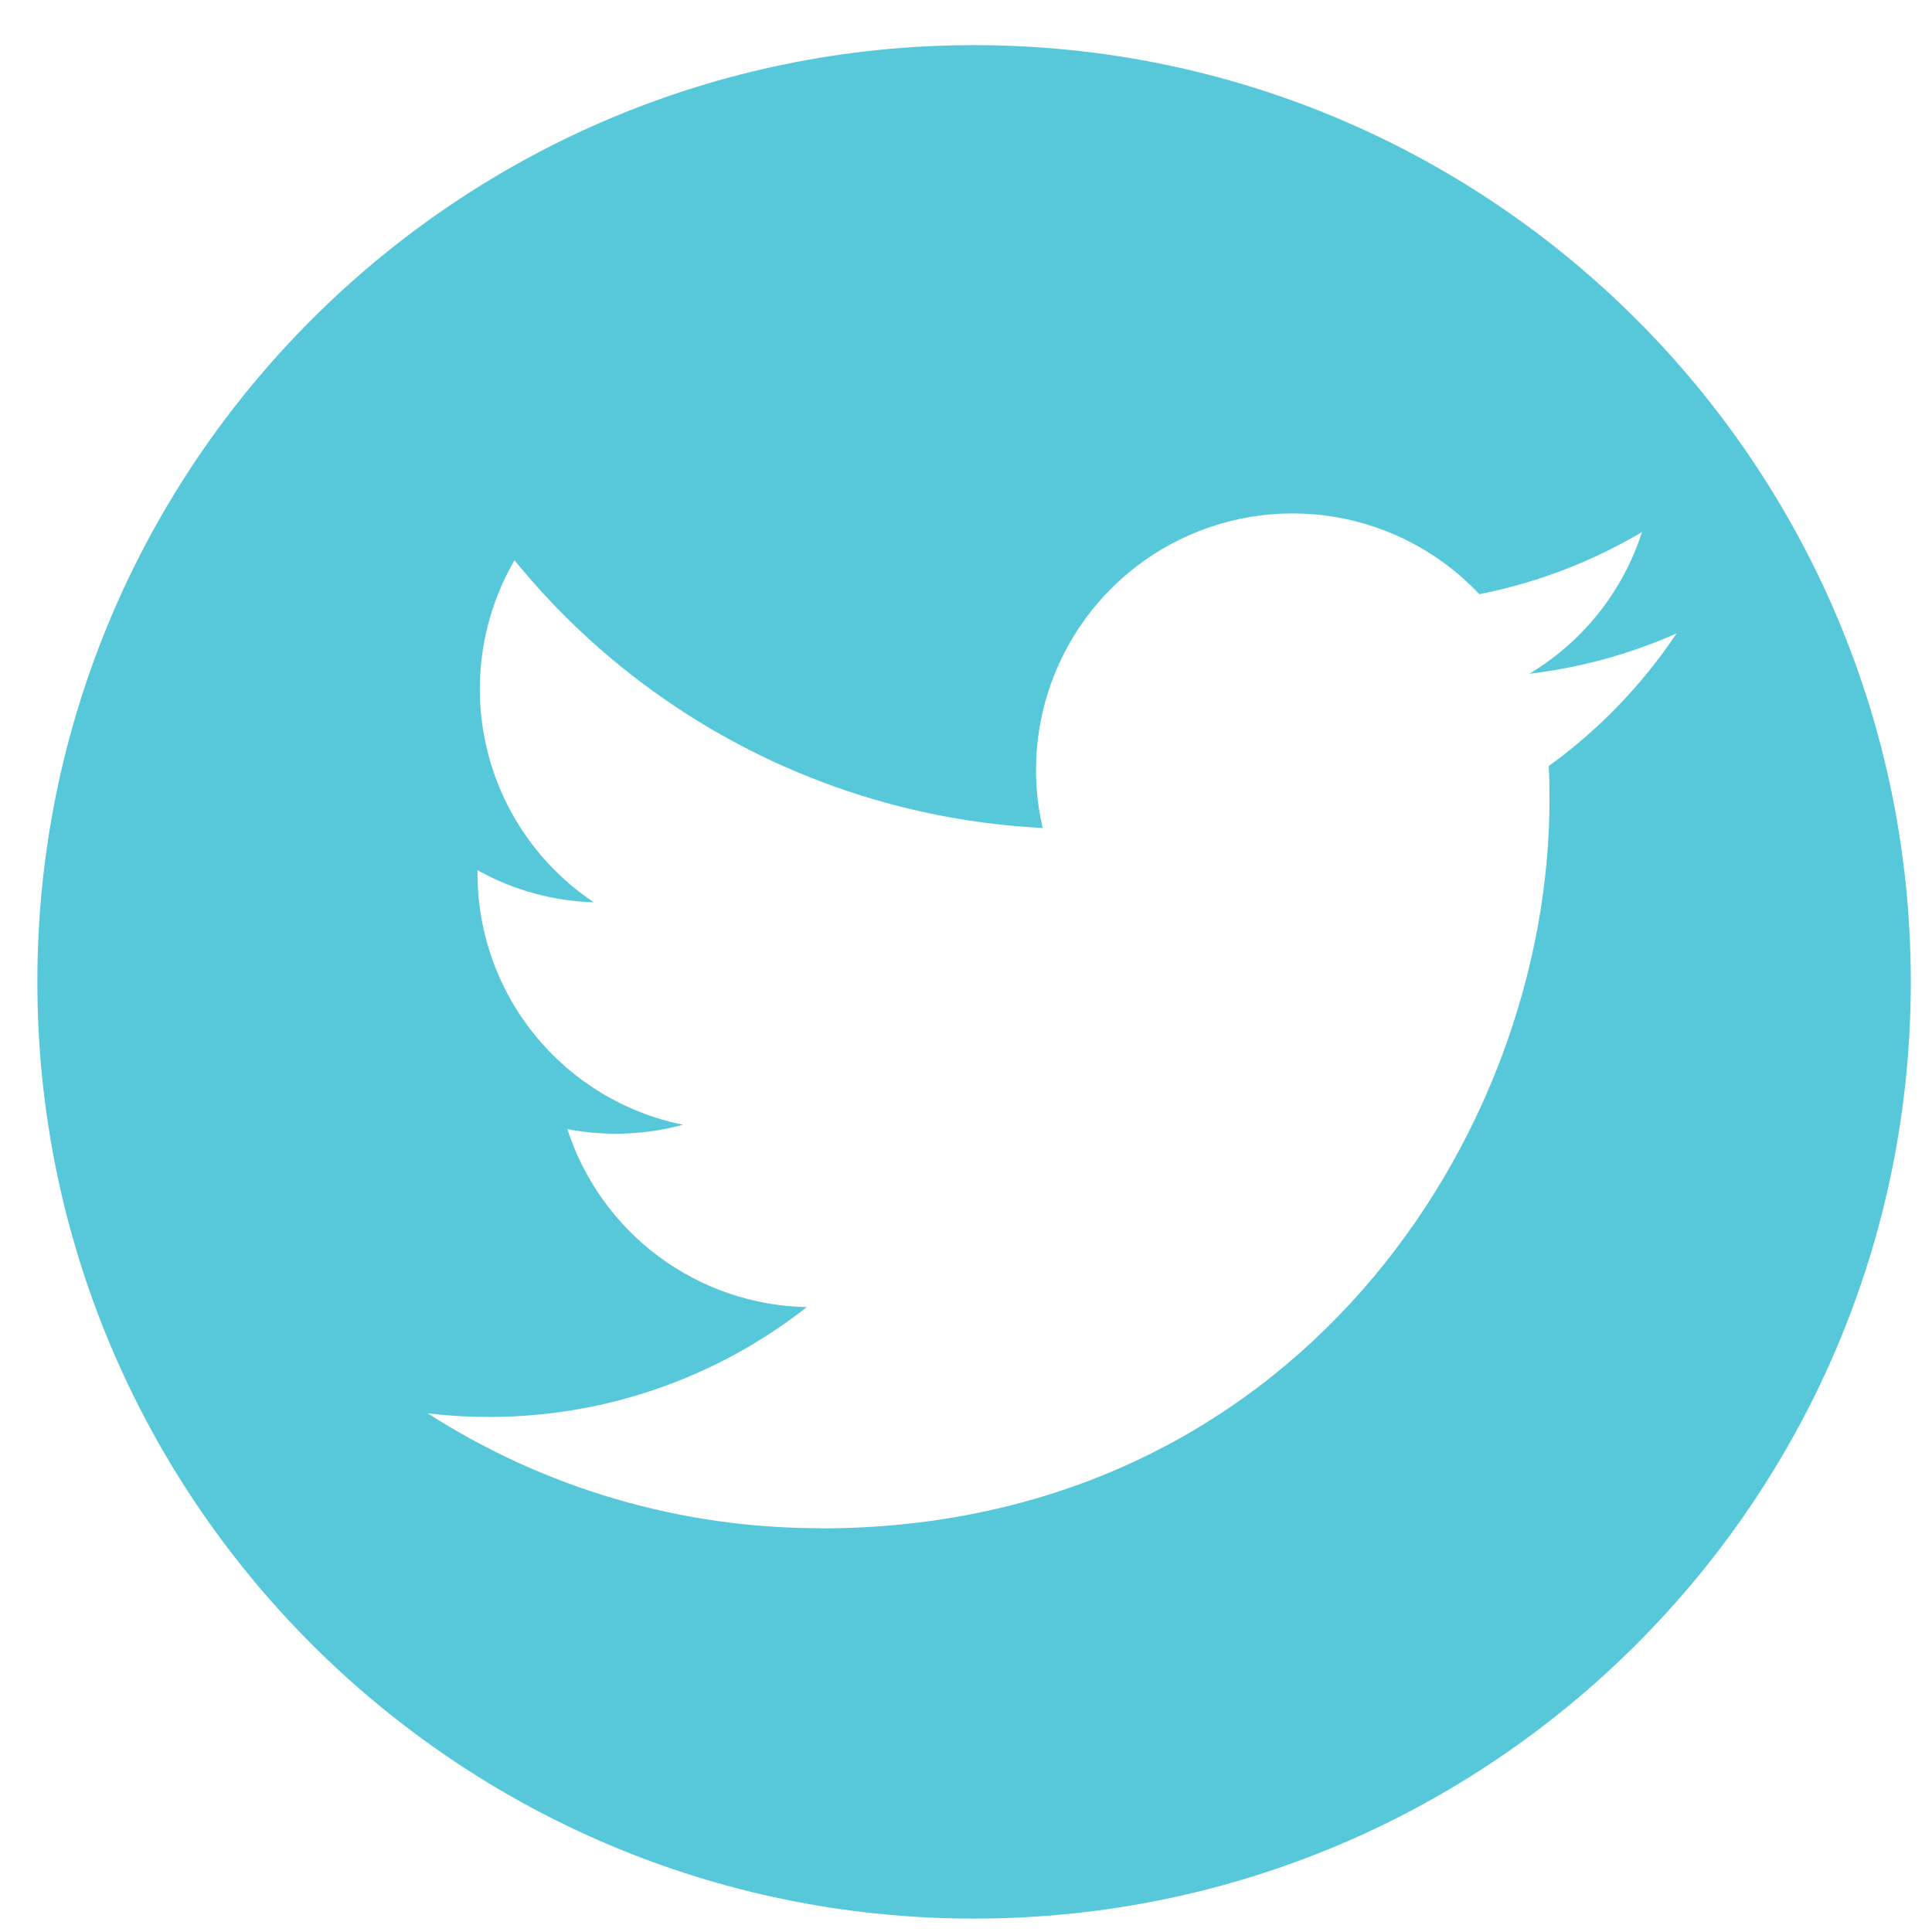 <svg fill="none" height="33" viewBox="0 0 33 33" width="33" xmlns="http://www.w3.org/2000/svg"><path clip-rule="evenodd" d="m16.638 32.771c8.837 0 16-7.163 16-16 0-8.837-7.163-16-16-16-8.837 0-16 7.163-16 16 0 8.837 7.163 16 16 16zm9.829-19.119c0 5.784-4.403 12.454-12.454 12.454v-.003c-2.378.003-4.707-.678-6.709-1.963 1.146.138 2.308.049 3.419-.262 1.111-.311 2.151-.839 3.058-1.552-.913-.017-1.798-.32-2.532-.865-.733-.545-1.278-1.306-1.558-2.175.656.126 1.332.101 1.976-.075-.991-.2-1.881-.737-2.521-1.519-.64-.782-.99-1.761-.99-2.772v-.056c.609.34 1.29.527 1.987.548-.927-.619-1.583-1.567-1.834-2.653-.252-1.085-.08-2.226.479-3.19 1.099 1.352 2.47 2.458 4.024 3.246 1.554.788 3.256 1.24 4.997 1.327-.218-.938-.12-1.922.278-2.8.398-.877 1.073-1.599 1.923-2.054s1.825-.616 2.775-.461c.951.156 1.823.62 2.483 1.322.98-.193 1.92-.553 2.779-1.062-.327 1.014-1.01 1.874-1.924 2.421.868-.102 1.715-.335 2.514-.689-.588.879-1.327 1.646-2.184 2.266.013.188.013.376.013.566z" fill="#56c8da" fill-rule="evenodd"/></svg>